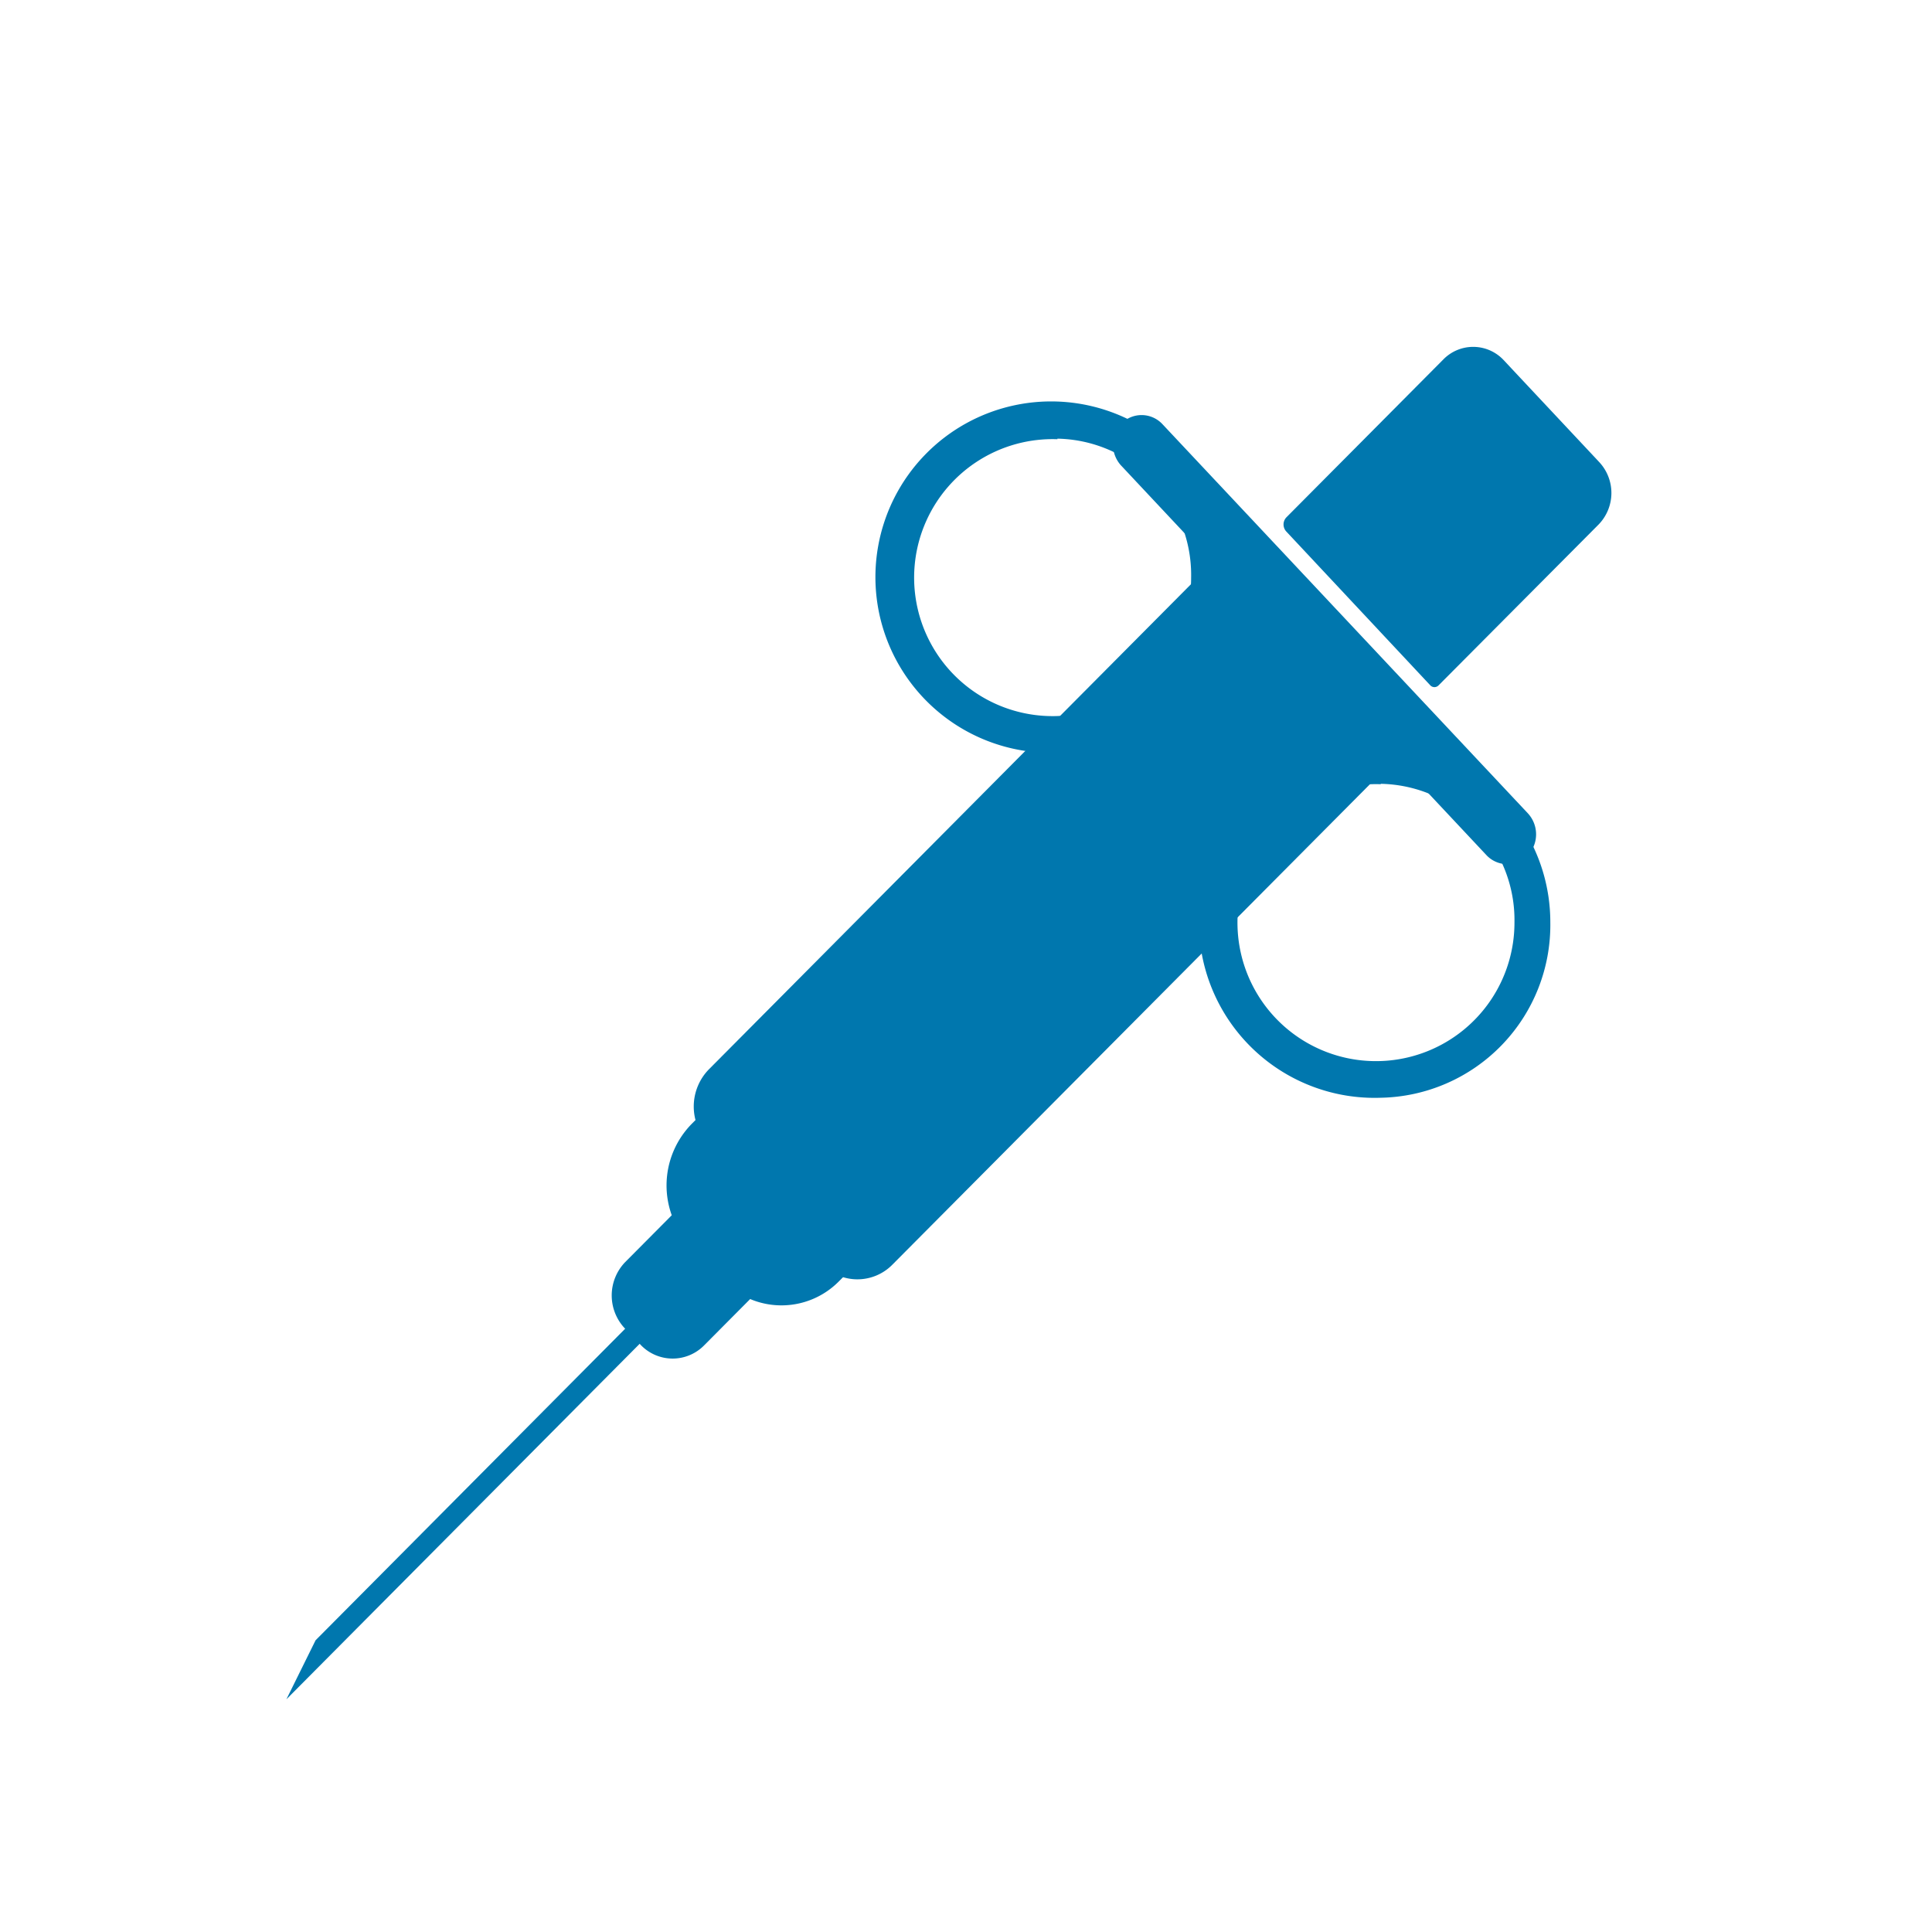 <svg id="Ebene_1" data-name="Ebene 1" xmlns="http://www.w3.org/2000/svg" viewBox="0 0 141.73 141.73"><defs><style>.cls-1{fill:#0077ae;}</style></defs><path class="cls-1" d="M117.27,38.48,105.54,50.27a.42.42,0,0,1-.62,0L94.37,39a.76.76,0,0,1,0-1.05l11.53-11.6a3.06,3.06,0,0,1,4.41.07l7,7.47A3.32,3.32,0,0,1,117.27,38.48Z"/><polygon class="cls-1" points="23.15 120.33 21.01 124.66 55.72 89.73 54.67 88.61 23.15 120.33"/><path class="cls-1" d="M61.29,89l-9.65,9.71A3.24,3.24,0,0,1,47,98.66L45.8,97.41a3.52,3.52,0,0,1,.07-4.83l9.65-9.71a3.23,3.23,0,0,1,4.67.07l1.17,1.24A3.52,3.52,0,0,1,61.29,89Z"/><path class="cls-1" d="M101.92,56.1,65.46,92.78a3.6,3.6,0,0,1-5.19-.07l-8.34-8.89A3.9,3.9,0,0,1,52,78.45L88.46,41.76a3.59,3.59,0,0,1,5.19.08L102,50.72A3.92,3.92,0,0,1,101.92,56.1Z"/><path class="cls-1" d="M67,88.52,61.54,94A5.92,5.92,0,0,1,53,93.88l-2.4-2.55a6.45,6.45,0,0,1,.12-8.86L56.16,77a5.93,5.93,0,0,1,8.56.12l2.4,2.56A6.44,6.44,0,0,1,67,88.52Z"/><path class="cls-1" d="M112.07,62.76h0a2.09,2.09,0,0,1-3,0L82.27,34.18a2.27,2.27,0,0,1,0-3.12h0a2.09,2.09,0,0,1,3,.05l26.79,28.53A2.27,2.27,0,0,1,112.07,62.76Z"/><path class="cls-1" d="M101.29,80.53a12.89,12.89,0,1,1,12.44-12.88A12.68,12.68,0,0,1,101.29,80.53Zm0-23a10.16,10.16,0,1,0,9.81,10.15A10,10,0,0,0,101.29,57.5Z"/><path class="cls-1" d="M77.57,55.22A12.89,12.89,0,1,1,90,42.34,12.68,12.68,0,0,1,77.57,55.22Zm0-23a10.16,10.16,0,1,0,9.81,10.16A10,10,0,0,0,77.57,32.18Z"/></svg>